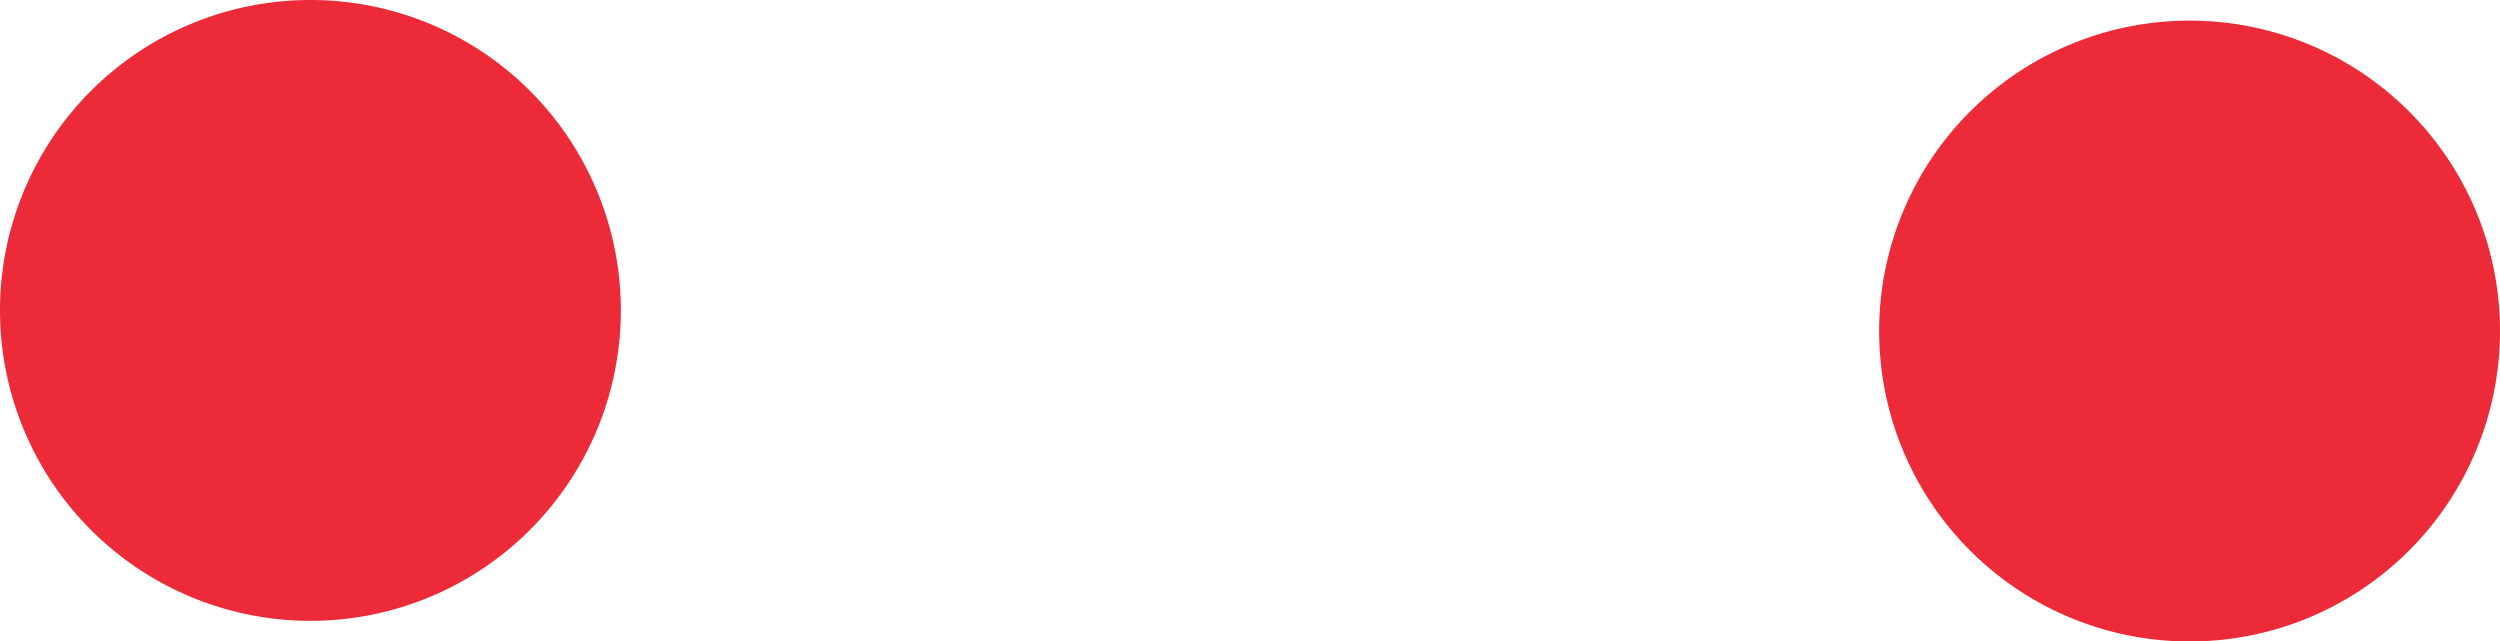 <?xml version="1.0" encoding="UTF-8"?> <svg xmlns="http://www.w3.org/2000/svg" viewBox="0 0 150.28 38.56"> <defs> <style>.cls-1{fill:#ec2a38;}</style> </defs> <g id="Слой_2" data-name="Слой 2"> <g id="OBJECTS"> <path class="cls-1" d="M37.32,18.66A18.66,18.66,0,1,1,18.66,0,18.65,18.65,0,0,1,37.32,18.66Z"></path> <path class="cls-1" d="M150.28,19.9A18.66,18.66,0,1,1,131.62,1.24,18.65,18.65,0,0,1,150.28,19.9Z"></path> </g> </g> </svg> 